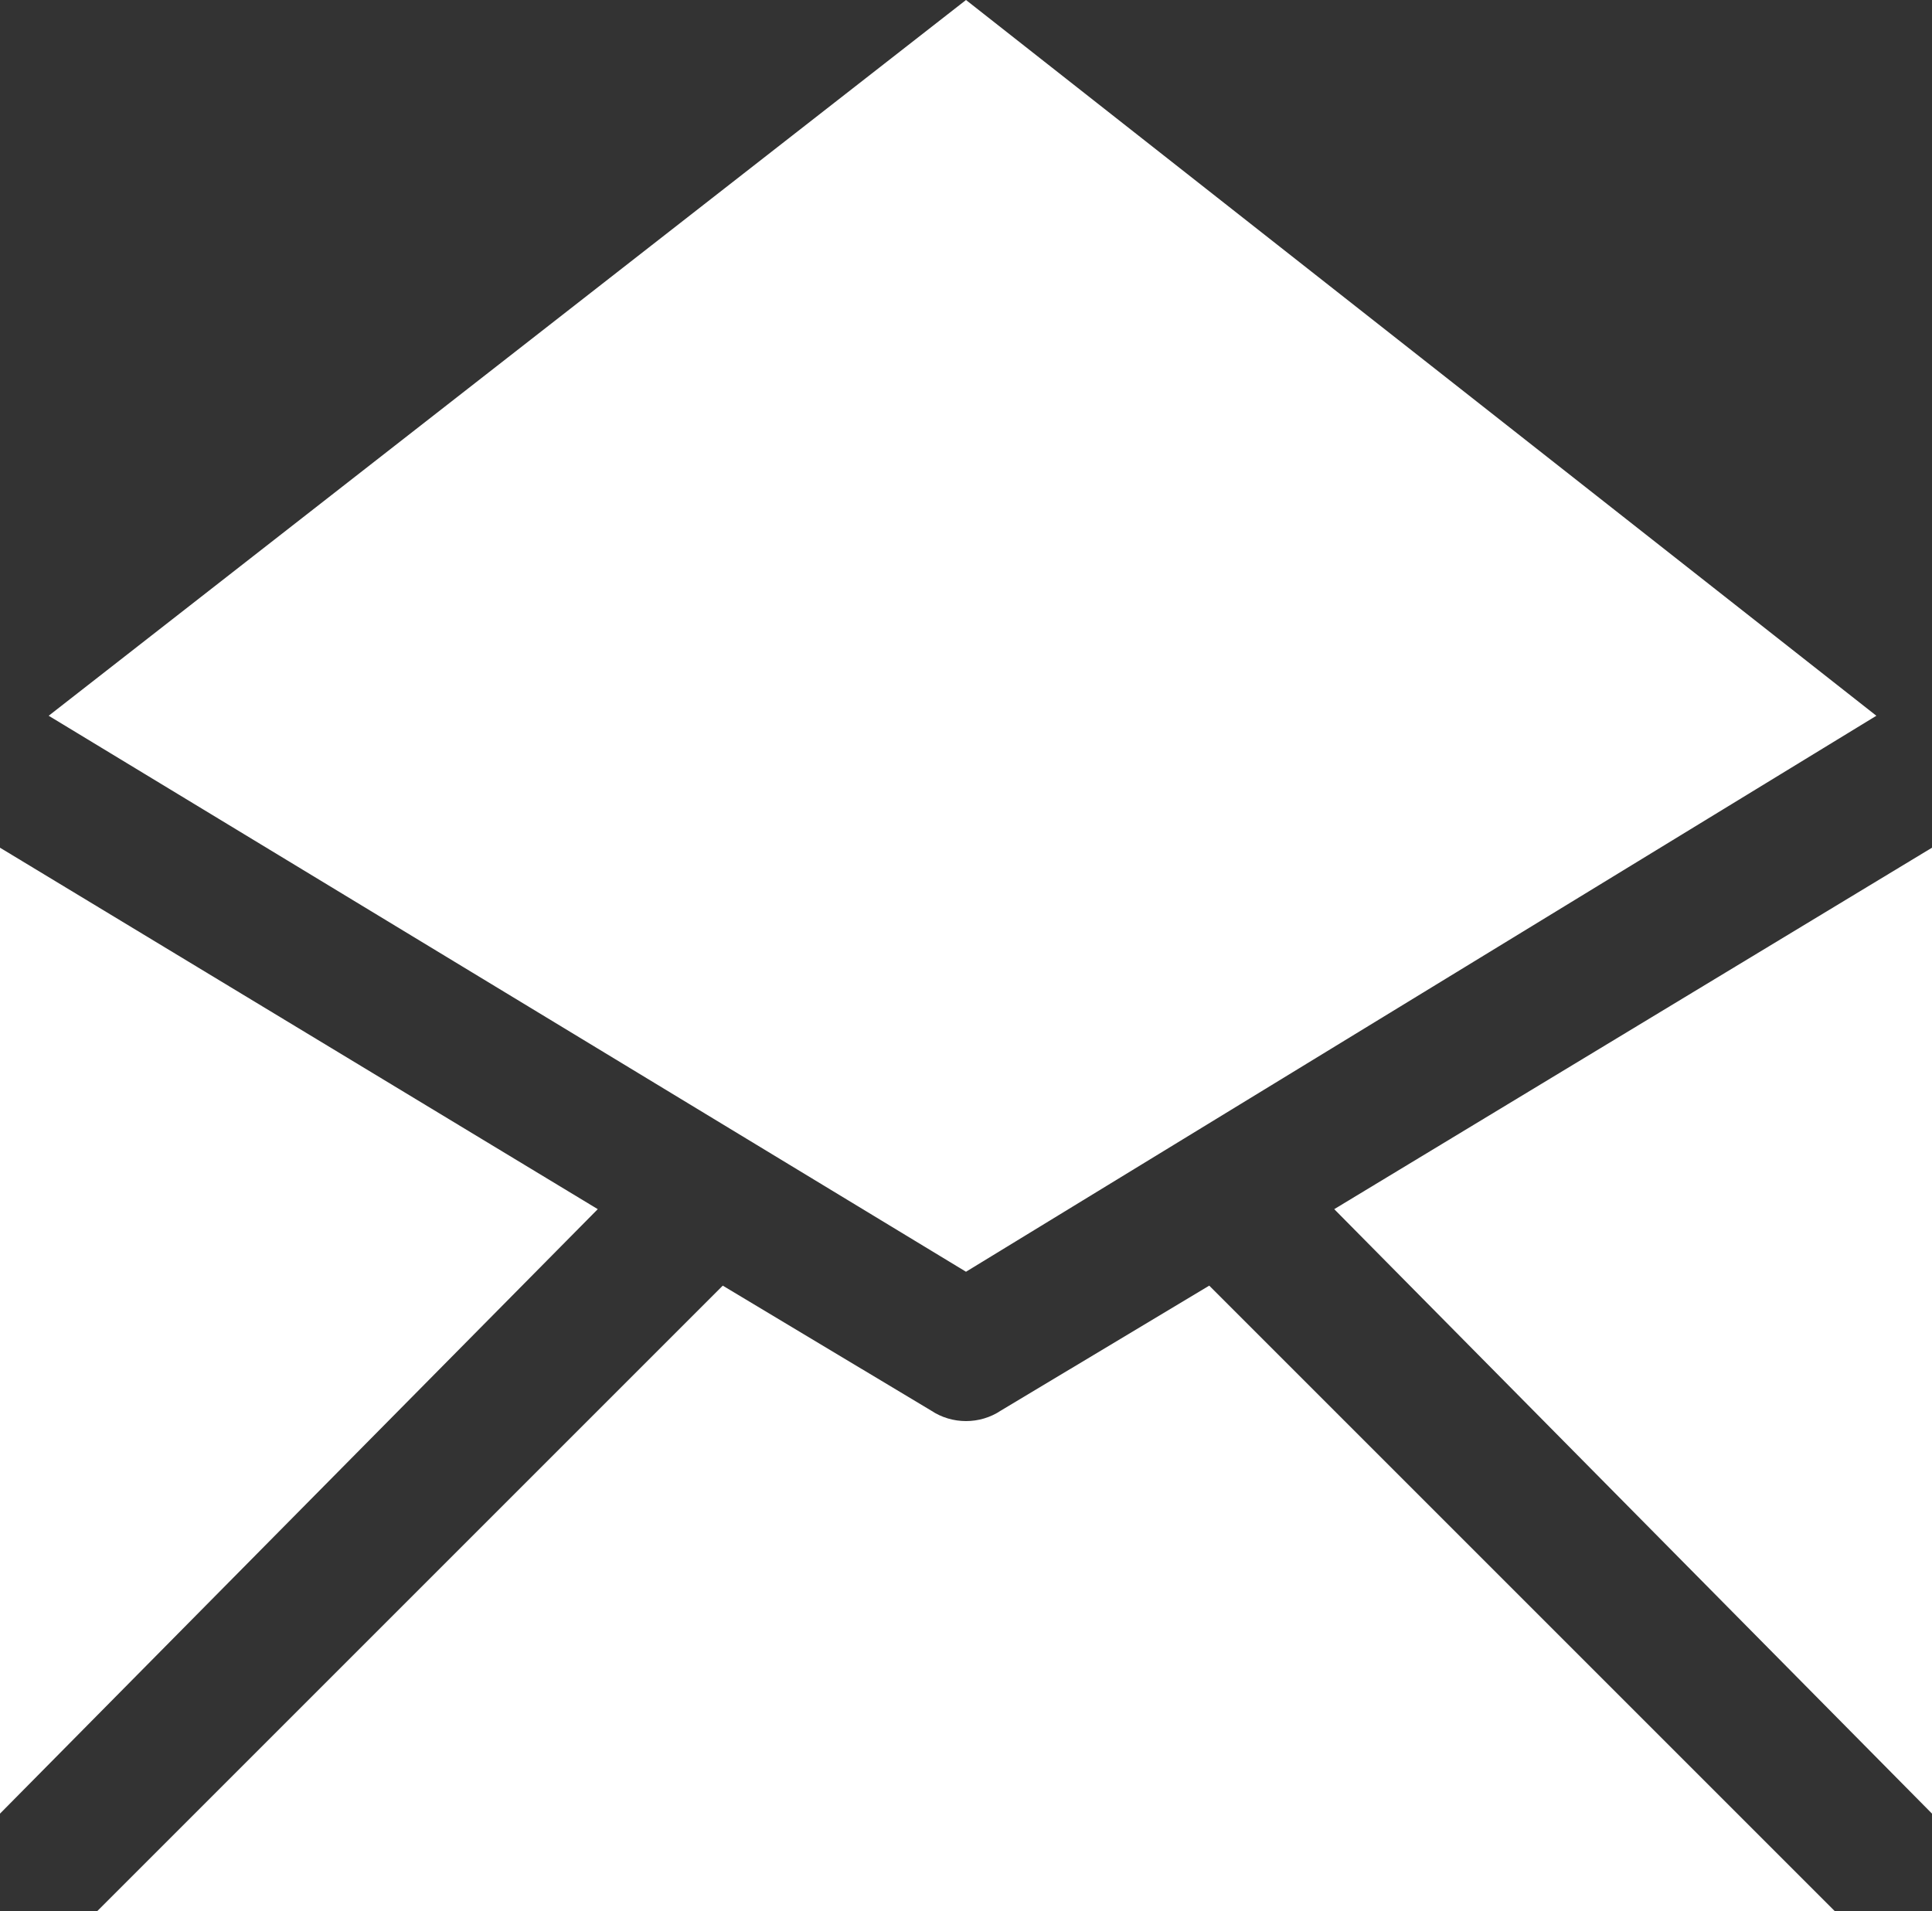 <?xml version="1.0" encoding="UTF-8"?><svg id="Layer_1" xmlns="http://www.w3.org/2000/svg" viewBox="0 0 100 98.92"><rect x="0" y="0" width="100" height="98.92" fill="#333333" stroke="none"/><defs><style>.cls-1{fill:#fff;}</style></defs><polygon class="cls-1" points="2.52 37.05 50 65.83 97.12 37.05 50 0 2.52 37.05"/><polygon class="cls-1" points="0 93.88 30.94 62.59 0 43.88 0 93.88"/><polygon class="cls-1" points="69.06 62.59 100 93.88 100 43.88 69.06 62.59"/><path class="cls-1" d="M94.96,98.92l-32.37-32.37-10.79,6.47c-1.08,.72-2.52,.72-3.6,0l-10.79-6.47L5.04,98.92H94.96Z"/></svg>